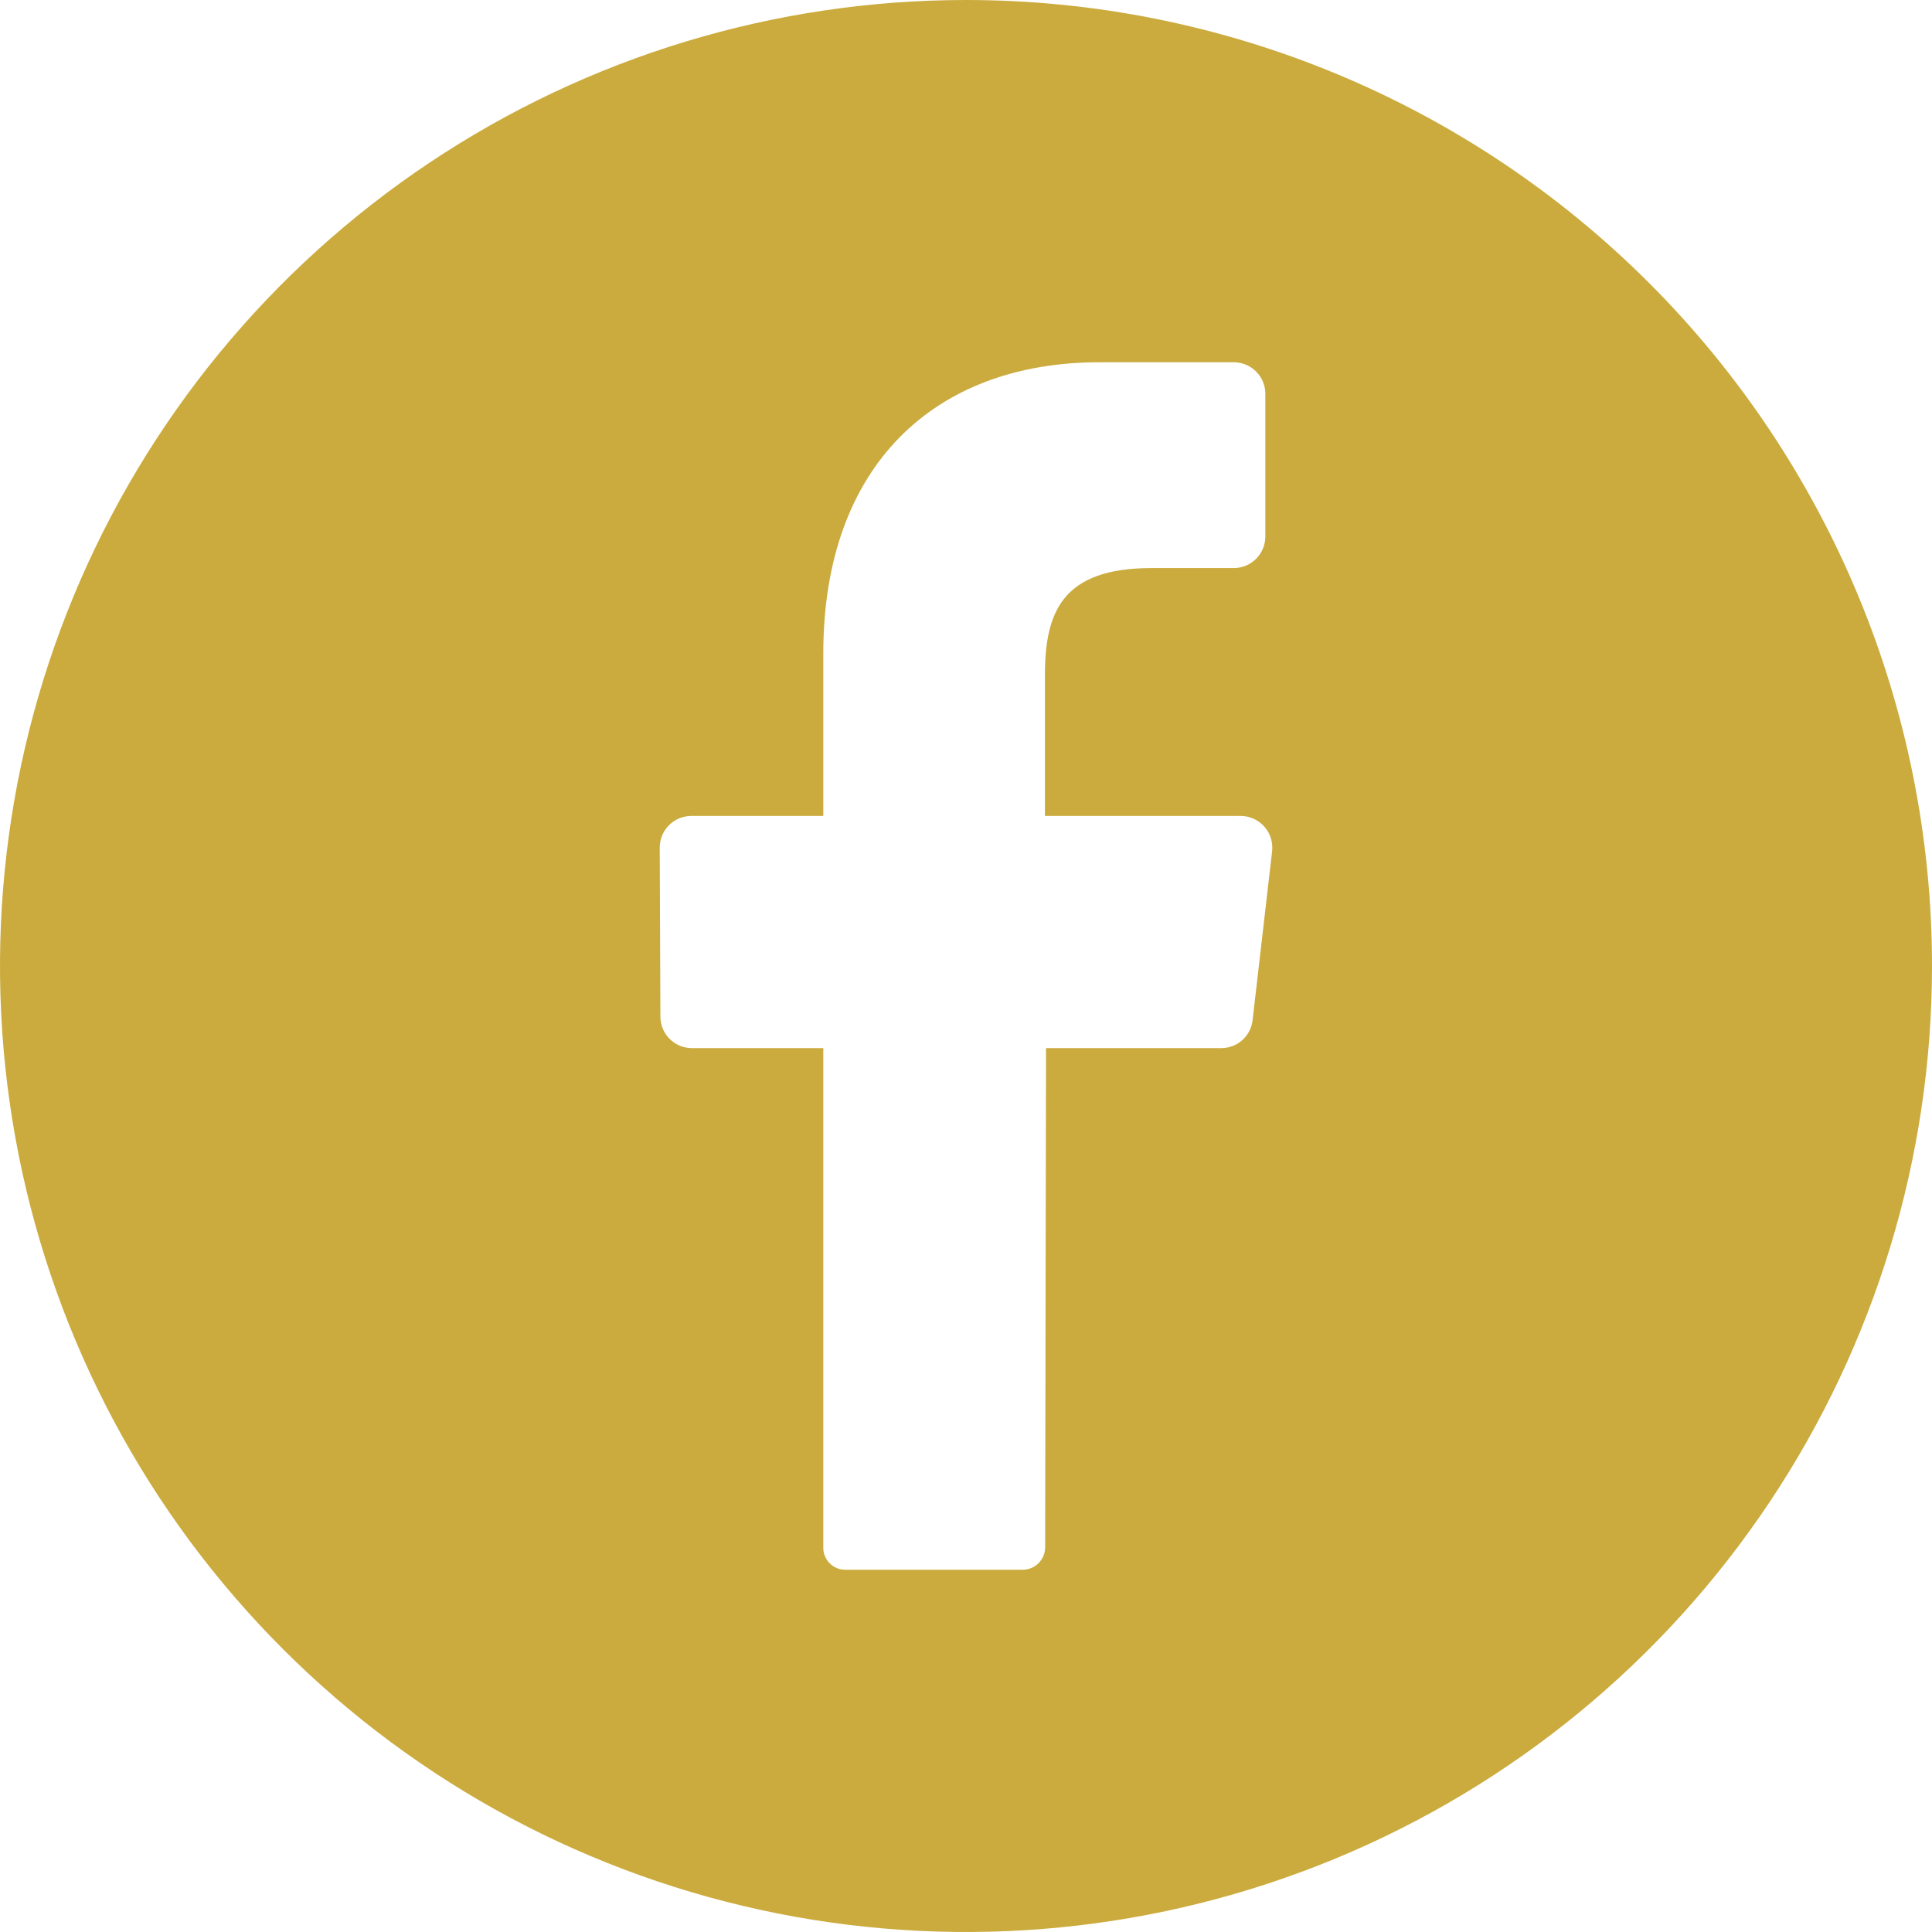 <svg width="116" height="116" viewBox="0 0 116 116" fill="none" xmlns="http://www.w3.org/2000/svg">
<g clip-path="url(#clip0_1_2)">
<path d="M58 0C46.529 0 35.315 3.402 25.777 9.775C16.239 16.148 8.805 25.206 4.415 35.804C0.025 46.403 -1.123 58.064 1.114 69.315C3.352 80.566 8.876 90.901 16.988 99.012C25.099 107.124 35.434 112.648 46.685 114.886C57.936 117.123 69.598 115.975 80.196 111.585C90.794 107.195 99.852 99.761 106.225 90.223C112.598 80.685 116 69.471 116 58C116 42.617 109.889 27.865 99.012 16.988C88.135 6.111 73.383 0 58 0ZM76.376 51.139L75.209 61.236C75.162 61.698 74.946 62.126 74.603 62.438C74.26 62.751 73.814 62.926 73.35 62.93H62.805L62.752 92.886C62.756 93.241 62.619 93.583 62.373 93.838C62.126 94.093 61.789 94.241 61.434 94.25H50.75C50.572 94.25 50.397 94.214 50.233 94.145C50.07 94.075 49.922 93.974 49.799 93.846C49.676 93.717 49.58 93.566 49.517 93.4C49.454 93.234 49.425 93.057 49.432 92.879V62.93H41.523C41.274 62.927 41.029 62.876 40.8 62.779C40.572 62.681 40.365 62.539 40.191 62.362C40.017 62.184 39.88 61.974 39.787 61.744C39.695 61.514 39.648 61.267 39.651 61.019L39.611 50.915C39.608 50.666 39.654 50.418 39.746 50.186C39.838 49.955 39.975 49.743 40.149 49.565C40.322 49.386 40.53 49.243 40.759 49.145C40.988 49.046 41.234 48.994 41.483 48.99H49.432V39.236C49.432 27.913 56.155 21.75 66.015 21.75H74.095C74.345 21.753 74.592 21.805 74.822 21.903C75.051 22.001 75.259 22.143 75.434 22.322C75.608 22.501 75.746 22.712 75.838 22.945C75.931 23.177 75.977 23.425 75.973 23.674V32.183C75.977 32.433 75.931 32.681 75.838 32.913C75.746 33.145 75.608 33.357 75.434 33.536C75.259 33.715 75.051 33.857 74.822 33.955C74.592 34.053 74.345 34.105 74.095 34.108H69.139C63.78 34.108 62.739 36.744 62.739 40.547V48.99H74.517C74.785 48.995 75.049 49.055 75.292 49.169C75.535 49.282 75.751 49.446 75.927 49.649C76.103 49.851 76.233 50.089 76.31 50.346C76.388 50.603 76.41 50.873 76.376 51.139Z" fill="#CBAB3D"/>
</g>
<defs>
<clipPath id="clip0_1_2">
<rect width="116" height="116" fill="white"/>
</clipPath>
</defs>
</svg>
